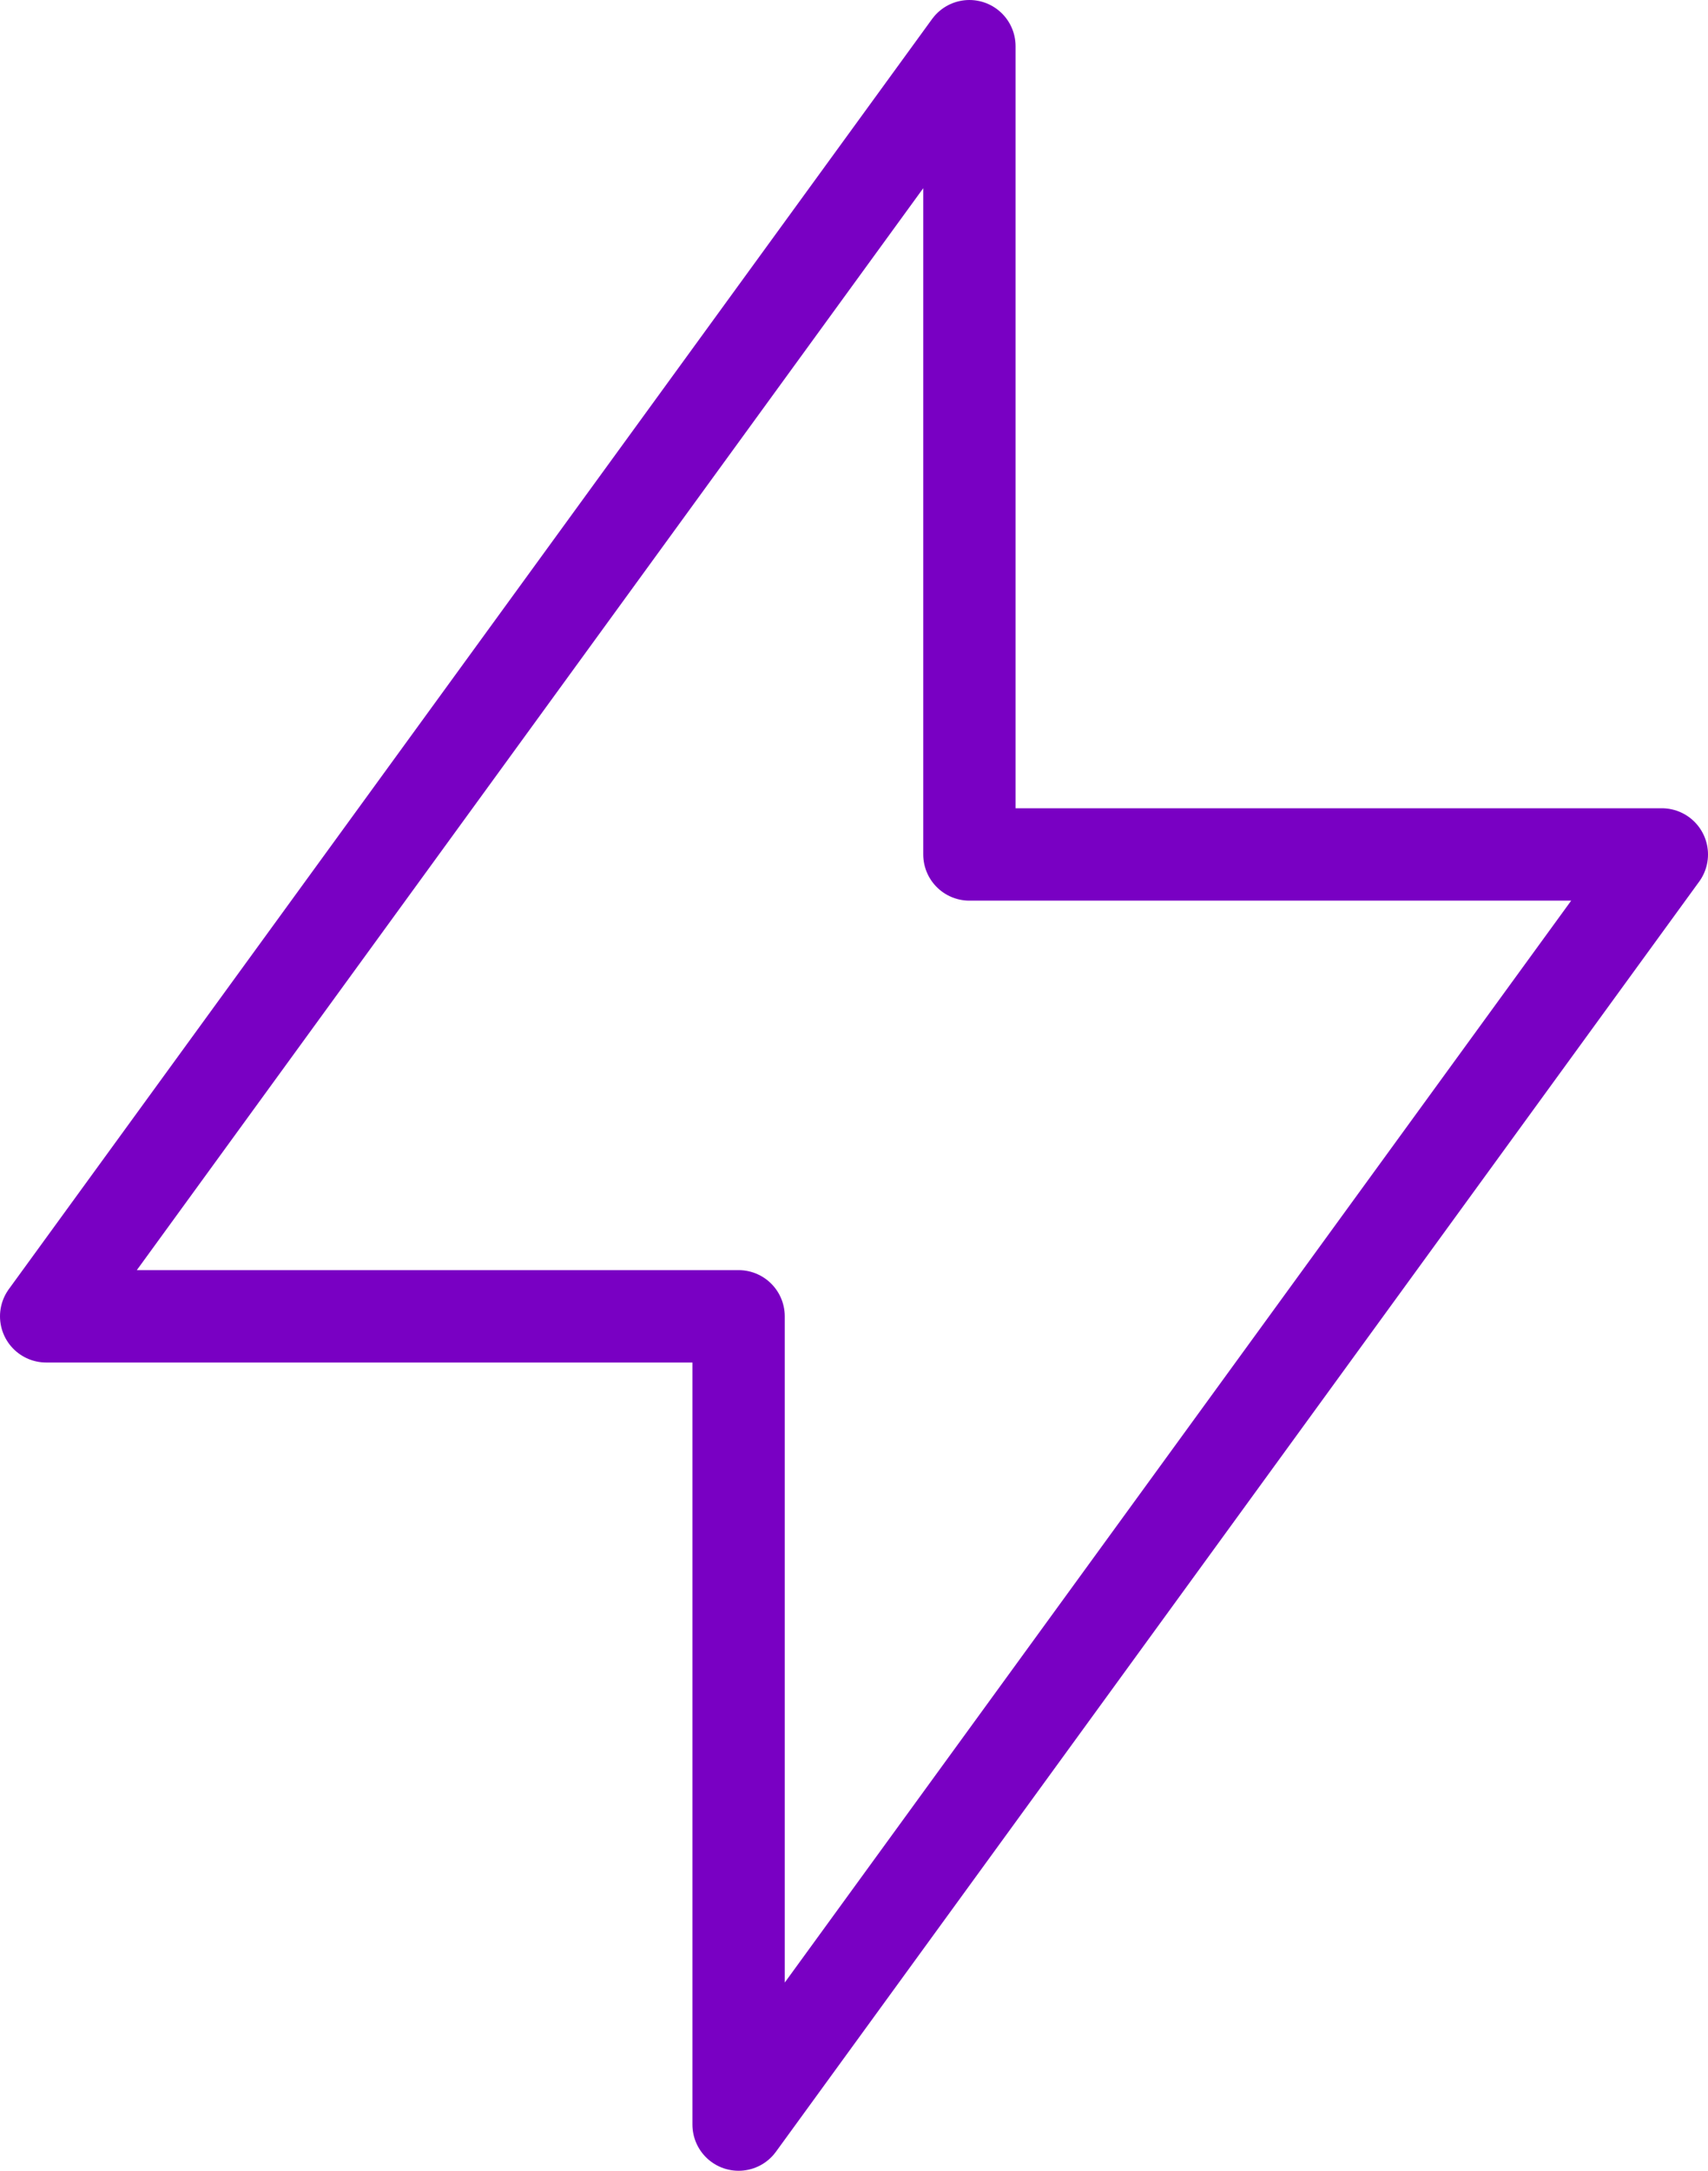 <svg width="37" height="47" viewBox="0 0 37 47" fill="none" xmlns="http://www.w3.org/2000/svg">
<g clip-path="url(#clip0_54_510)">
<path d="M21 1V18.5H36L16 46V28.5H1L21 1Z" stroke="#7900C3" stroke-width="2" stroke-linecap="round" stroke-linejoin="round"/>
</g>
<defs>
<clipPath id="clip0_54_510">
<rect width="37" height="47" fill="white"/>
</clipPath>
</defs>
</svg>

